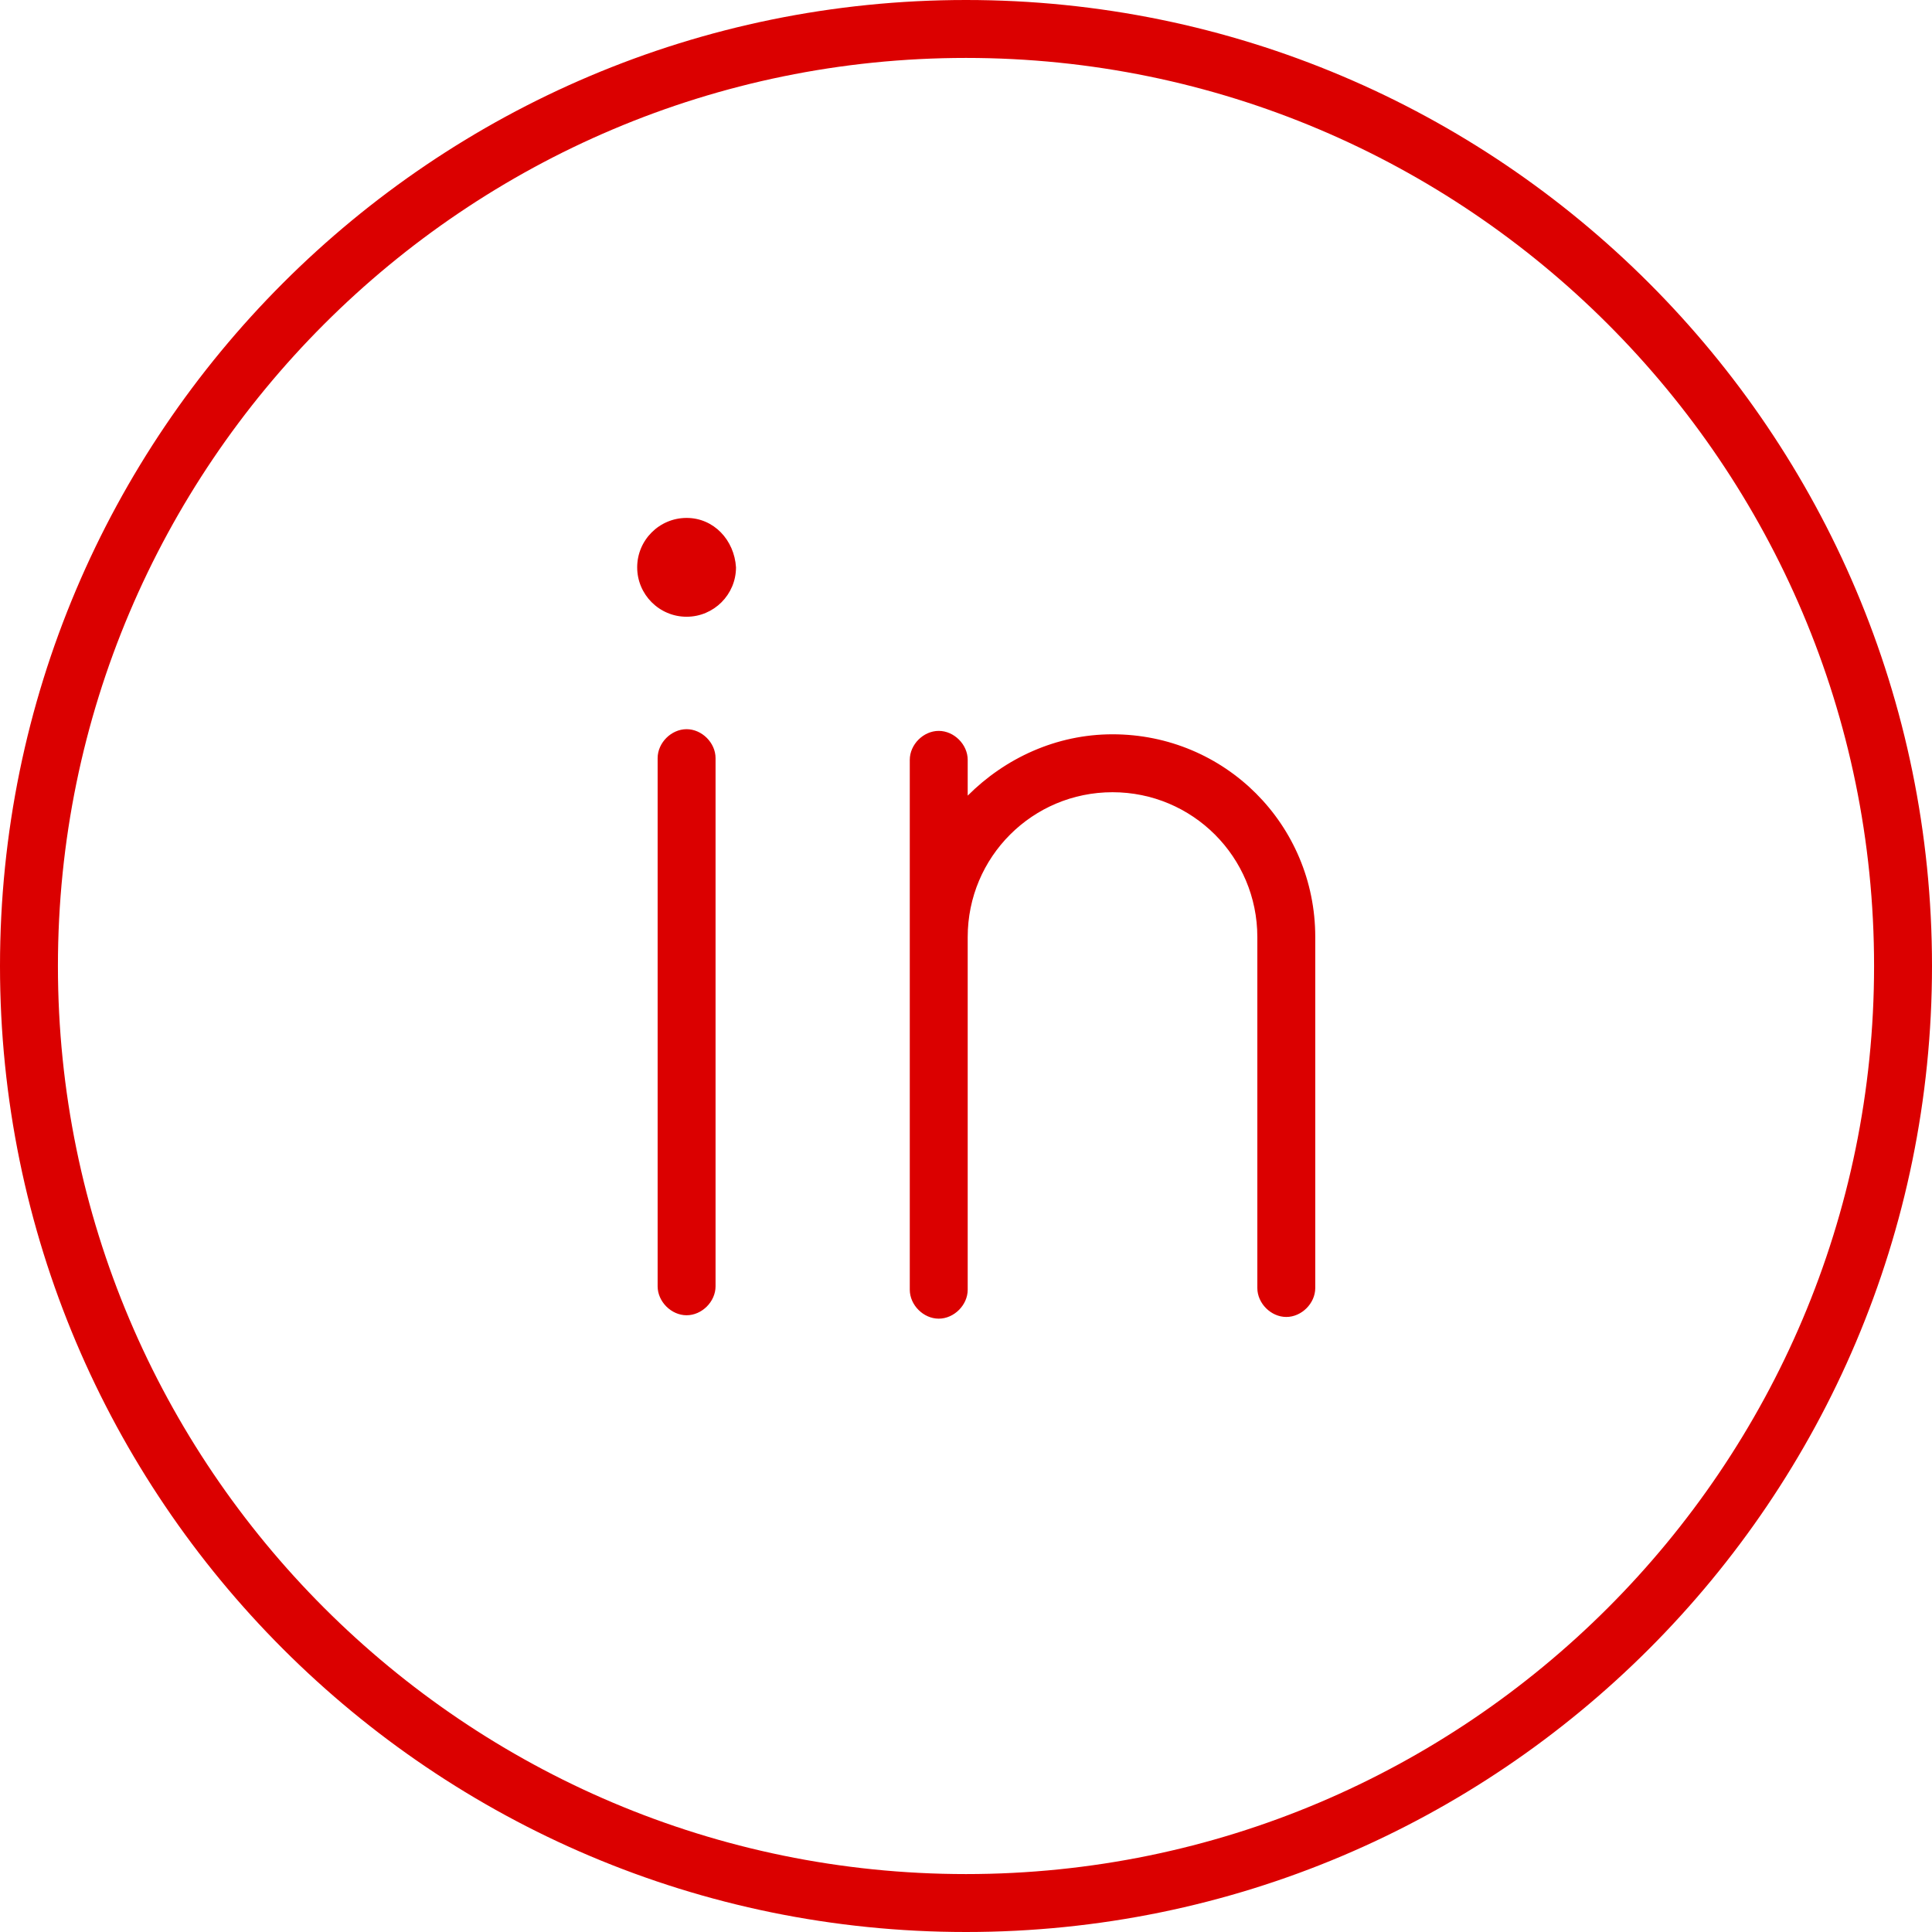<?xml version="1.0" encoding="utf-8"?>
<!-- Generator: Adobe Illustrator 19.1.0, SVG Export Plug-In . SVG Version: 6.00 Build 0)  -->
<svg version="1.1" id="Calque_1" xmlns="http://www.w3.org/2000/svg" xmlns:xlink="http://www.w3.org/1999/xlink" x="0px" y="0px"
	 viewBox="0 0 113.4 113.4" style="enable-background:new 0 0 113.4 113.4;" xml:space="preserve">
<style type="text/css">
	.st0{fill:#DB0000;}
</style>
<g>
	<g>
		<path class="st0" d="M65.3,43.1c-3.3,0-6.3,1.4-8.5,3.6v-2.1c0-0.9-0.8-1.7-1.7-1.7s-1.7,0.8-1.7,1.7v31.1c0,0.9,0.8,1.7,1.7,1.7
			s1.7-0.8,1.7-1.7V55c0-4.7,3.8-8.5,8.5-8.5s8.5,3.8,8.5,8.5v20.6c0,0.9,0.8,1.7,1.7,1.7c0.9,0,1.7-0.8,1.7-1.7V55
			C77.2,48.4,71.9,43.1,65.3,43.1 M40.3,42.8c-0.9,0-1.7,0.8-1.7,1.7v31c0,0.9,0.8,1.7,1.7,1.7s1.7-0.8,1.7-1.7v-31
			C42,43.6,41.2,42.8,40.3,42.8 M40.3,30.4c-1.6,0-2.9,1.3-2.9,2.9c0,1.6,1.3,2.9,2.9,2.9c1.6,0,2.9-1.3,2.9-2.9
			C43.1,31.7,41.9,30.4,40.3,30.4 M56.7,110C27.3,110,3.4,86.1,3.4,56.7S27.3,3.4,56.7,3.4S110,27.3,110,56.7S86.1,110,56.7,110
			 M56.7,0C25.4,0,0,25.4,0,56.7s25.4,56.7,56.7,56.7s56.7-25.4,56.7-56.7S88,0,56.7,0"/>
	</g>
</g>
</svg>
